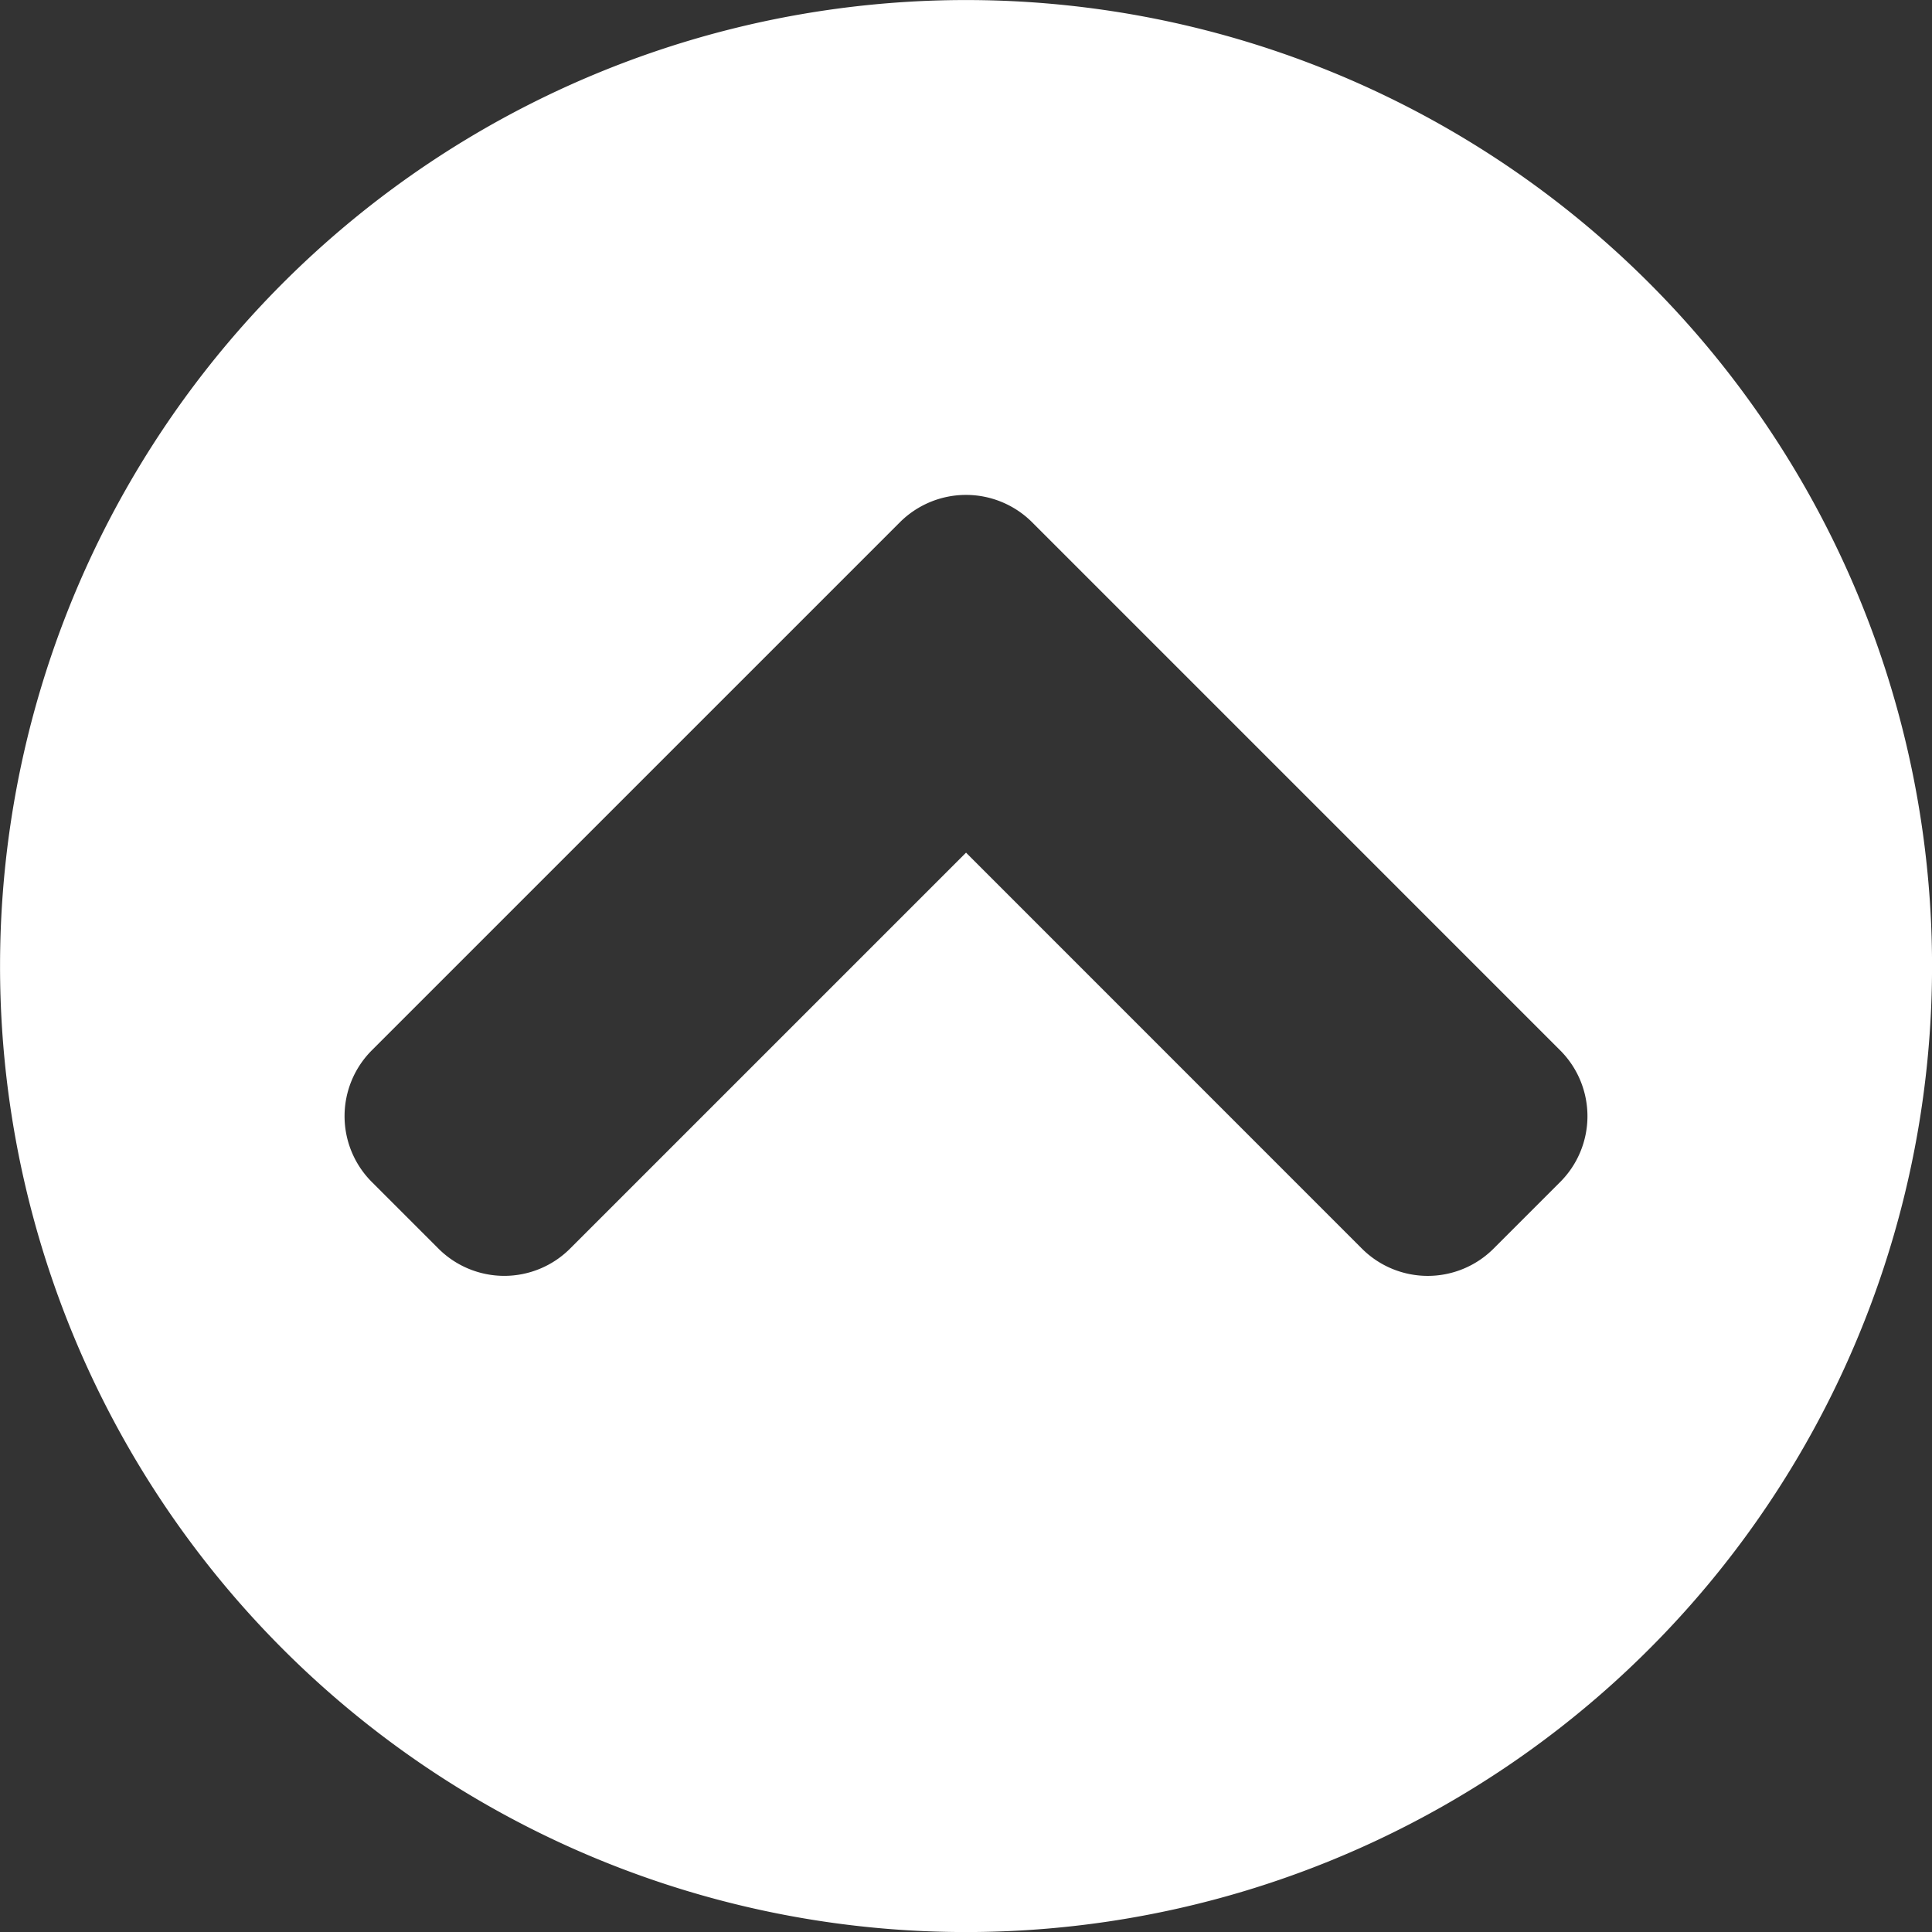 <svg xmlns="http://www.w3.org/2000/svg" xmlns:xlink="http://www.w3.org/1999/xlink" width="156" height="156" viewBox="0 0 156 156">
  <rect x="0" y="0" width="156" height="156" fill="#333333" stroke="none"/>
  <defs>
    <clipPath id="clip-path">
      <rect id="Rectángulo_1908" data-name="Rectángulo 1908" width="156" height="156" transform="translate(-0.004 -0.004)" fill="#fff"/>
    </clipPath>
  </defs>
  <g id="Grupo_1910" data-name="Grupo 1910" transform="translate(0.004 0.004)">
    <g id="Grupo_1909" data-name="Grupo 1909" clip-path="url(#clip-path)">
      <path id="Trazado_4194" data-name="Trazado 4194" d="M0,78a78,78,0,1,1,78,78A77.983,77.983,0,0,1,0,78M72.65,42.175,30.035,84.789a7.517,7.517,0,0,0,0,10.662l5.347,5.347a7.517,7.517,0,0,0,10.662,0L78,68.844,109.949,100.8a7.517,7.517,0,0,0,10.662,0l5.347-5.347a7.517,7.517,0,0,0,0-10.662L83.343,42.175a7.555,7.555,0,0,0-10.693,0" fill="#fff"/>
    </g>
  </g>
</svg>
